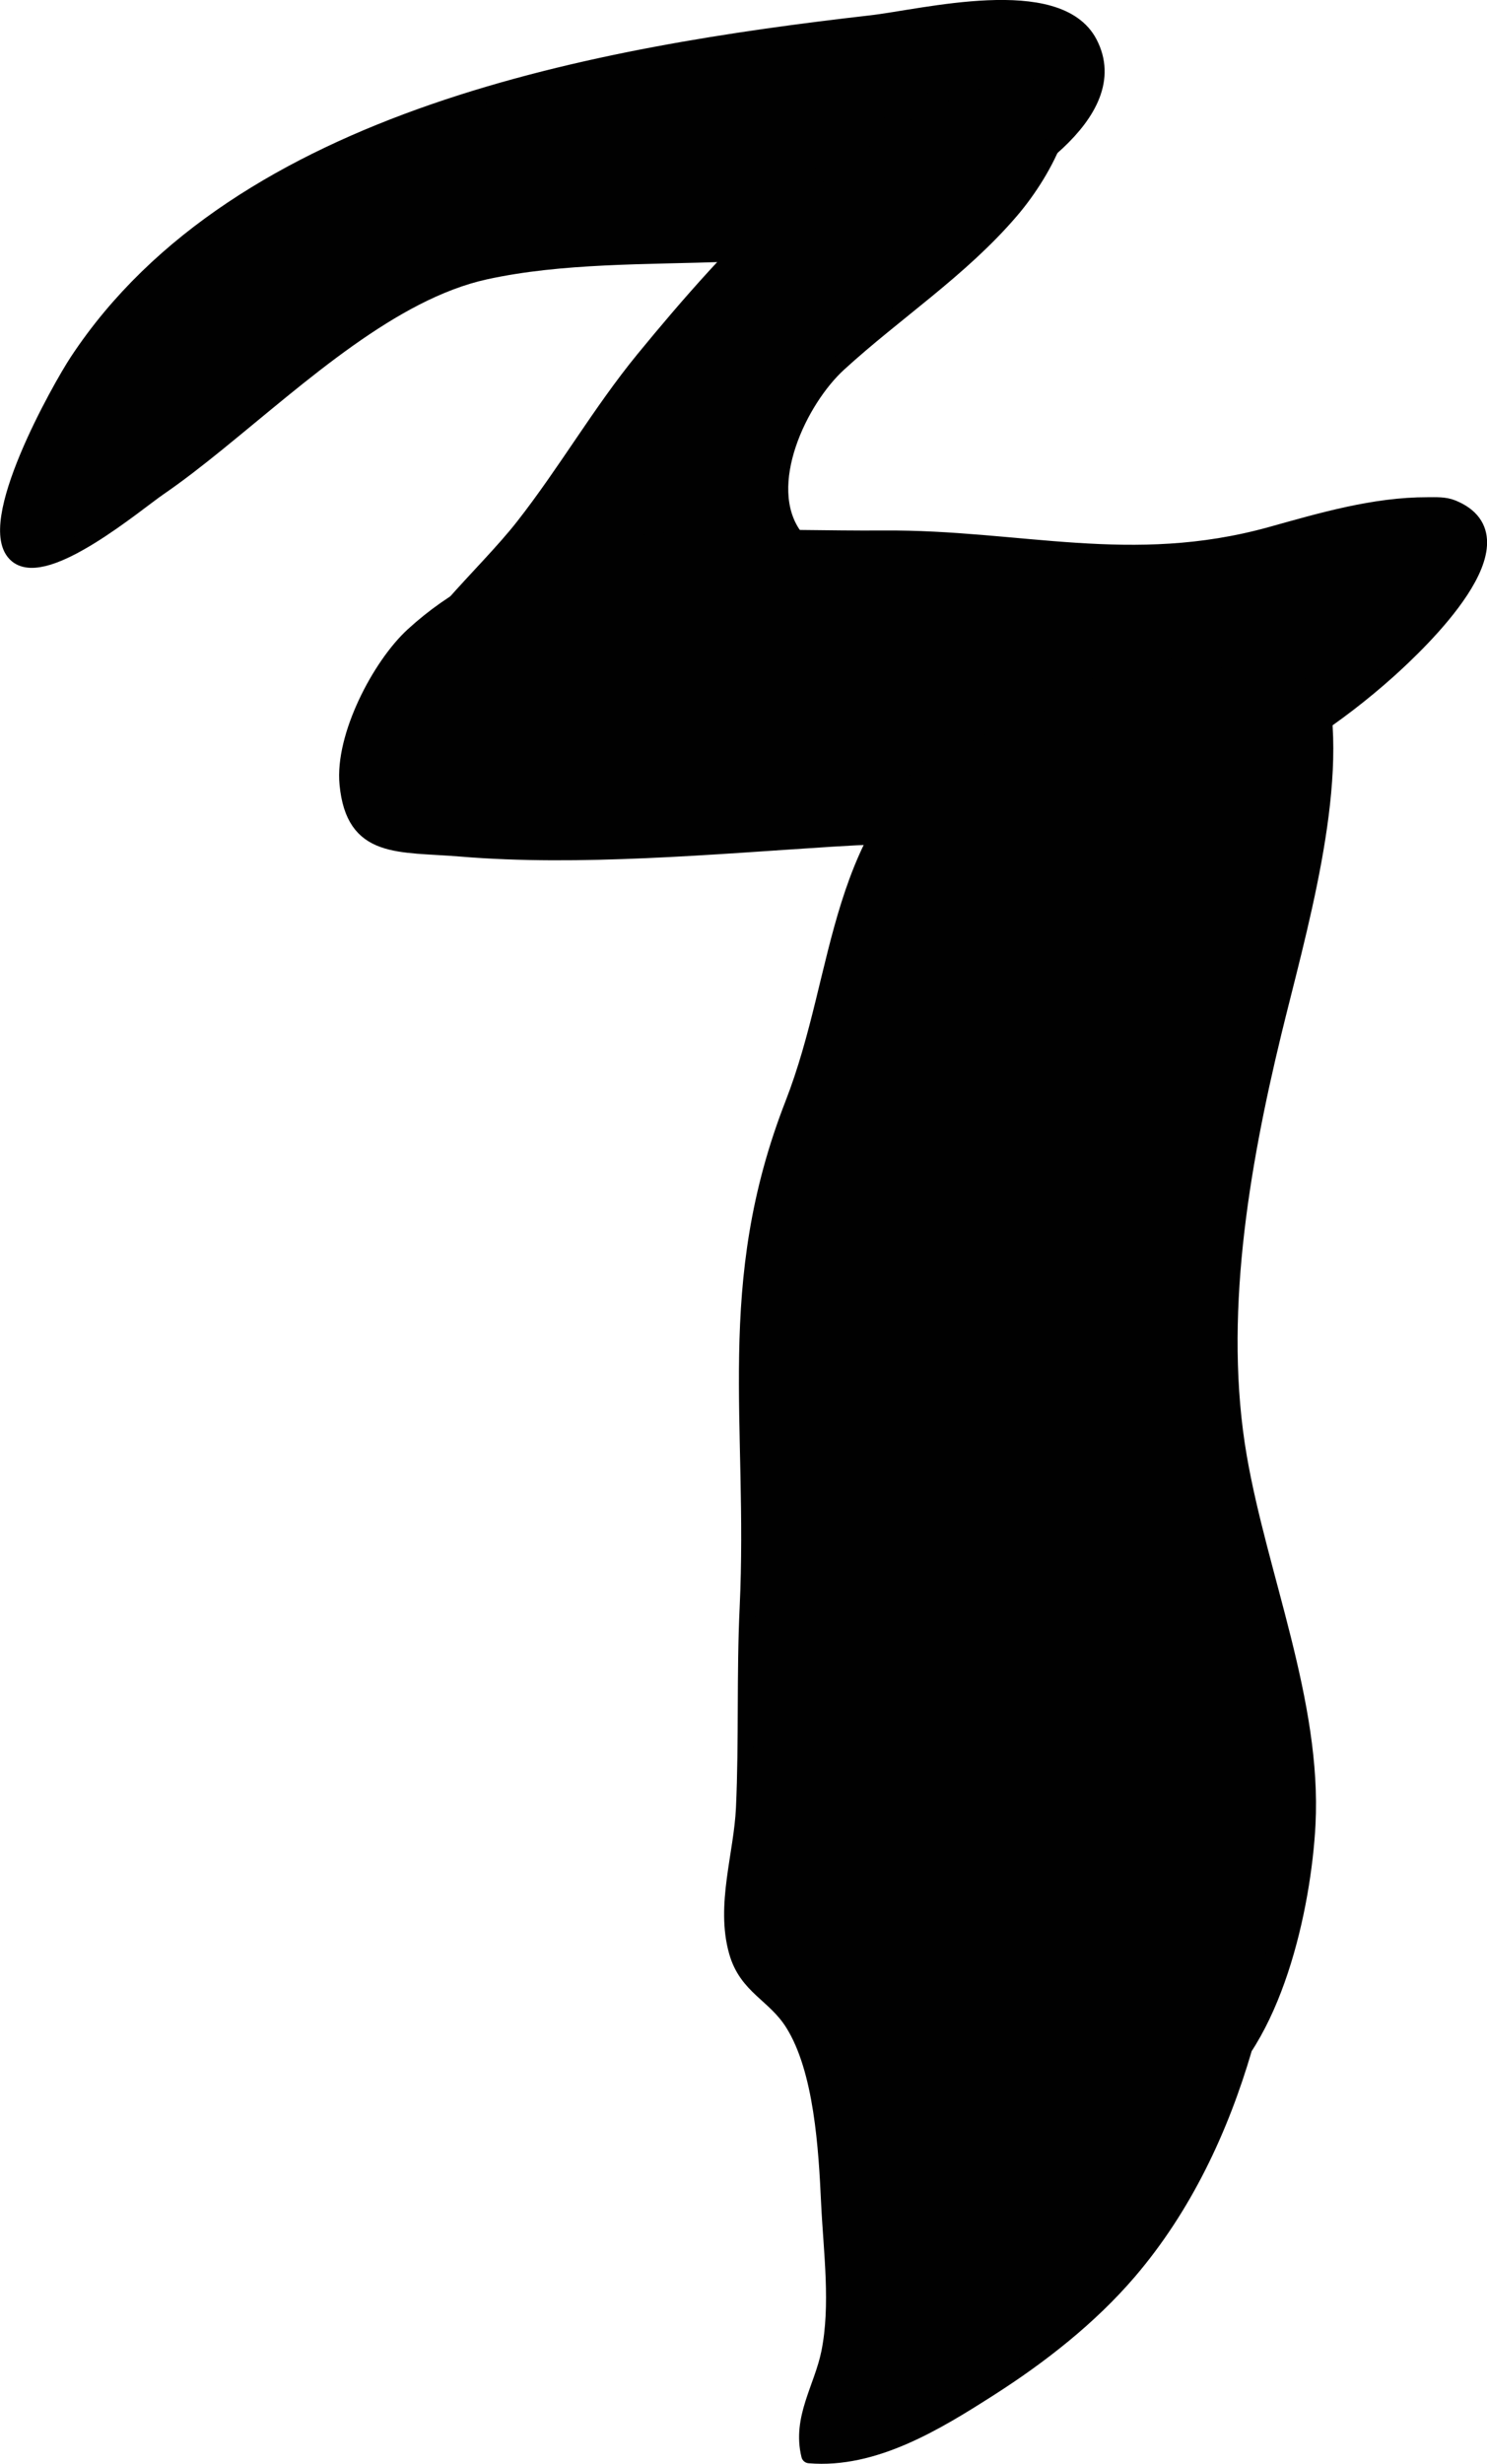 <?xml version="1.0" encoding="UTF-8"?>
<svg xmlns="http://www.w3.org/2000/svg"
     version="1.1"
     width="4.97mm"
     height="8.23mm"
     viewBox="0 0 14.087 23.33">
   <defs>
      <style type="text/css"><![CDATA[
      .b {
        fill: #010101;
        stroke: #010101;
        stroke-linecap: round;
        stroke-linejoin: round;
        stroke-width: .15px;
      }
    ]]></style>
   </defs>
   <path class="b"
         d="M2.073,4.187c-.196,.159-.387,.308-.571,.434-.21,.144-1.065,.866-1.343,.636-.331-.274,.409-1.587,.575-1.838C2.269,1.096,5.697,.513,8.25,.22c.5-.057,1.771-.385,2.071,.186,.356,.678-.755,1.314-1.227,1.558-1.31,.678-3.055,.292-4.498,.608-.883,.194-1.746,.985-2.522,1.614Z"/>
   <path class="b"
         d="M10.001,1.292c-.086,.238-.25,.502-.427,.708-.475,.554-1.092,.955-1.627,1.444-.376,.343-.762,1.152-.426,1.625,.338,.474,.787,.122,.947,.804,.34,1.449-1.259,2.018-2.388,2.134-.955,.098-2.849-.006-2.349-1.429,.203-.578,.854-1.119,1.225-1.592,.405-.516,.729-1.083,1.143-1.588,.82-.999,1.994-2.303,3.289-2.67,.676-.192,.765,.147,.613,.565Z"/>
   <path class="b"
         d="M6.747,5.097c-1.032,.032-2.049,.197-2.835,.918-.312,.286-.666,.959-.621,1.411,.062,.632,.481,.561,1.076,.61,1.116,.093,2.381-.022,3.518-.094,1.188-.076,2.531-.011,3.638-.521,.588-.271,1.147-.638,1.629-1.07,.292-.262,1.337-1.247,.608-1.543-.073-.03-.157-.025-.234-.025-.508-.001-1.004,.146-1.489,.281-1.32,.365-2.375,.025-3.668,.034-.523,.004-1.074-.017-1.621-.001Z"/>
   <path class="b"
         d="M11.4,19.811c.671-.478,.947-1.754,.988-2.536,.06-1.153-.456-2.353-.65-3.478-.226-1.309,.018-2.74,.328-4.019,.225-.928,.641-2.326,.435-3.262-.075-.314-.596-.335-1.208-.234-.871,.144-1.926,.536-2.14,.686-1.269,.89-1.145,2.212-1.642,3.487-.667,1.712-.347,3.011-.429,4.768-.03,.632-.006,1.268-.035,1.896-.02,.442-.192,.921-.067,1.361,.095,.336,.358,.401,.532,.679,.276,.439,.318,1.191,.342,1.705,.022,.457,.092,.963,.001,1.413-.068,.335-.276,.622-.189,.972,.613,.052,1.204-.311,1.711-.635,.479-.306,.946-.671,1.317-1.104,.523-.611,.87-1.349,1.094-2.115,.222-.76,.527-1.474,.558-2.249"/>
</svg>
